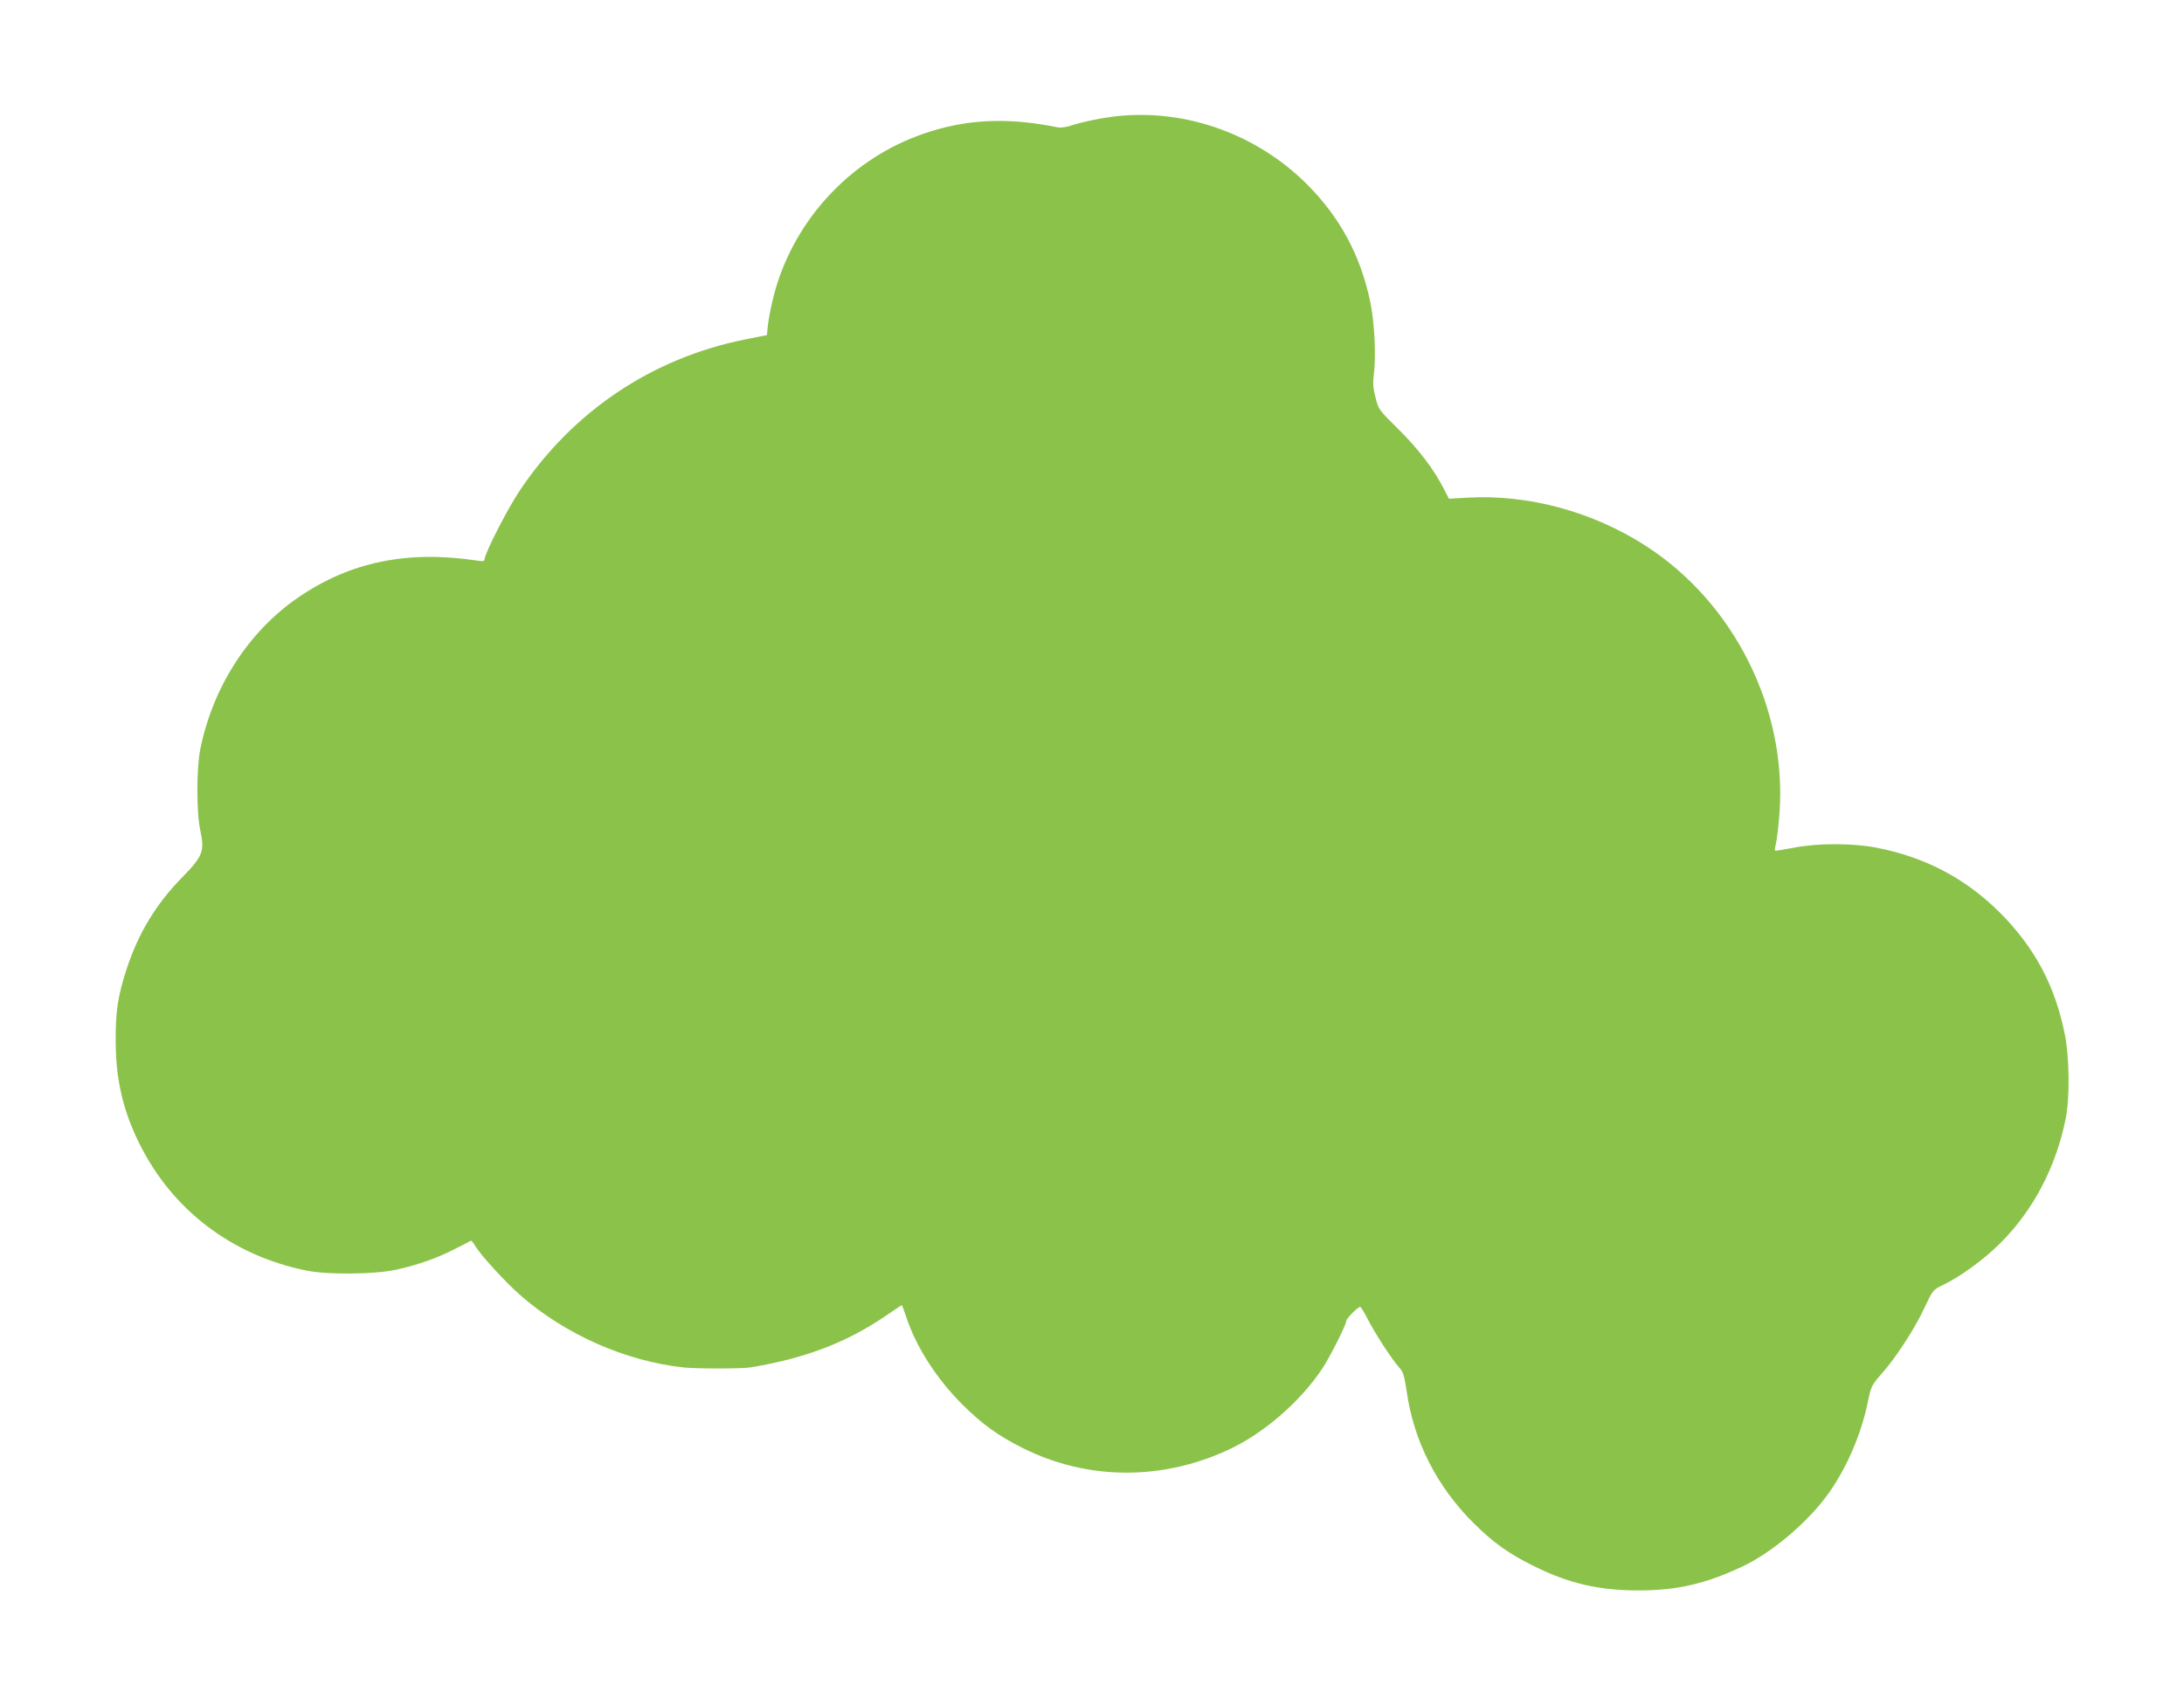 <?xml version="1.0" standalone="no"?>
<!DOCTYPE svg PUBLIC "-//W3C//DTD SVG 20010904//EN"
 "http://www.w3.org/TR/2001/REC-SVG-20010904/DTD/svg10.dtd">
<svg version="1.0" xmlns="http://www.w3.org/2000/svg"
 width="1280pt" height="1000pt" viewBox="0 0 1280 1000"
 preserveAspectRatio="xMidYMid meet">
<g transform="translate(0,1000) scale(0.1,-0.1)"
fill="#8bc34a" stroke="none">
<path d="M6555 9320 c-90 -9 -206 -33 -278 -56 -29 -10 -61 -14 -80 -10 -295
60 -538 48 -788 -39 -401 -139 -720 -466 -852 -871 -26 -79 -54 -209 -59 -274
l-3 -34 -130 -26 c-543 -109 -1007 -420 -1318 -884 -74 -110 -207 -371 -207
-405 0 -10 -10 -12 -42 -7 -409 62 -745 -7 -1049 -215 -292 -200 -501 -524
-575 -889 -23 -113 -23 -374 0 -478 26 -121 15 -150 -104 -272 -154 -156 -259
-329 -328 -540 -51 -157 -65 -247 -64 -420 0 -226 43 -411 140 -605 192 -387
541 -652 972 -741 129 -27 403 -24 533 4 126 28 243 69 348 124 46 23 86 44
89 46 3 1 14 -12 24 -29 32 -55 180 -216 267 -292 262 -229 615 -385 954 -422
77 -8 341 -8 392 0 321 53 562 145 792 301 51 35 94 64 96 64 2 0 13 -30 26
-68 57 -175 177 -362 328 -513 118 -117 207 -182 356 -257 375 -187 808 -192
1199 -12 208 95 422 279 555 477 45 68 141 258 141 280 0 14 68 83 82 83 4 0
24 -33 44 -72 42 -83 143 -238 184 -283 24 -26 30 -46 45 -144 41 -289 177
-555 391 -768 115 -114 204 -178 349 -250 208 -104 387 -146 625 -145 218 1
382 38 593 136 179 82 396 266 516 436 107 152 191 348 229 537 18 88 22 94
79 160 86 97 195 265 252 388 49 104 50 105 108 133 104 50 242 151 338 247
192 192 324 444 381 725 26 129 23 364 -6 505 -58 282 -176 502 -379 706 -201
200 -436 324 -720 380 -145 28 -347 28 -490 0 -58 -11 -106 -19 -108 -17 -2 2
1 24 7 49 5 25 14 100 19 167 46 614 -265 1237 -784 1571 -310 200 -689 303
-1046 282 l-107 -6 -28 54 c-59 117 -149 235 -266 351 -117 116 -119 118 -136
187 -15 57 -17 85 -9 148 12 106 2 298 -22 413 -57 274 -179 499 -375 694
-292 289 -701 436 -1101 396z"/>
</g>
</svg>

